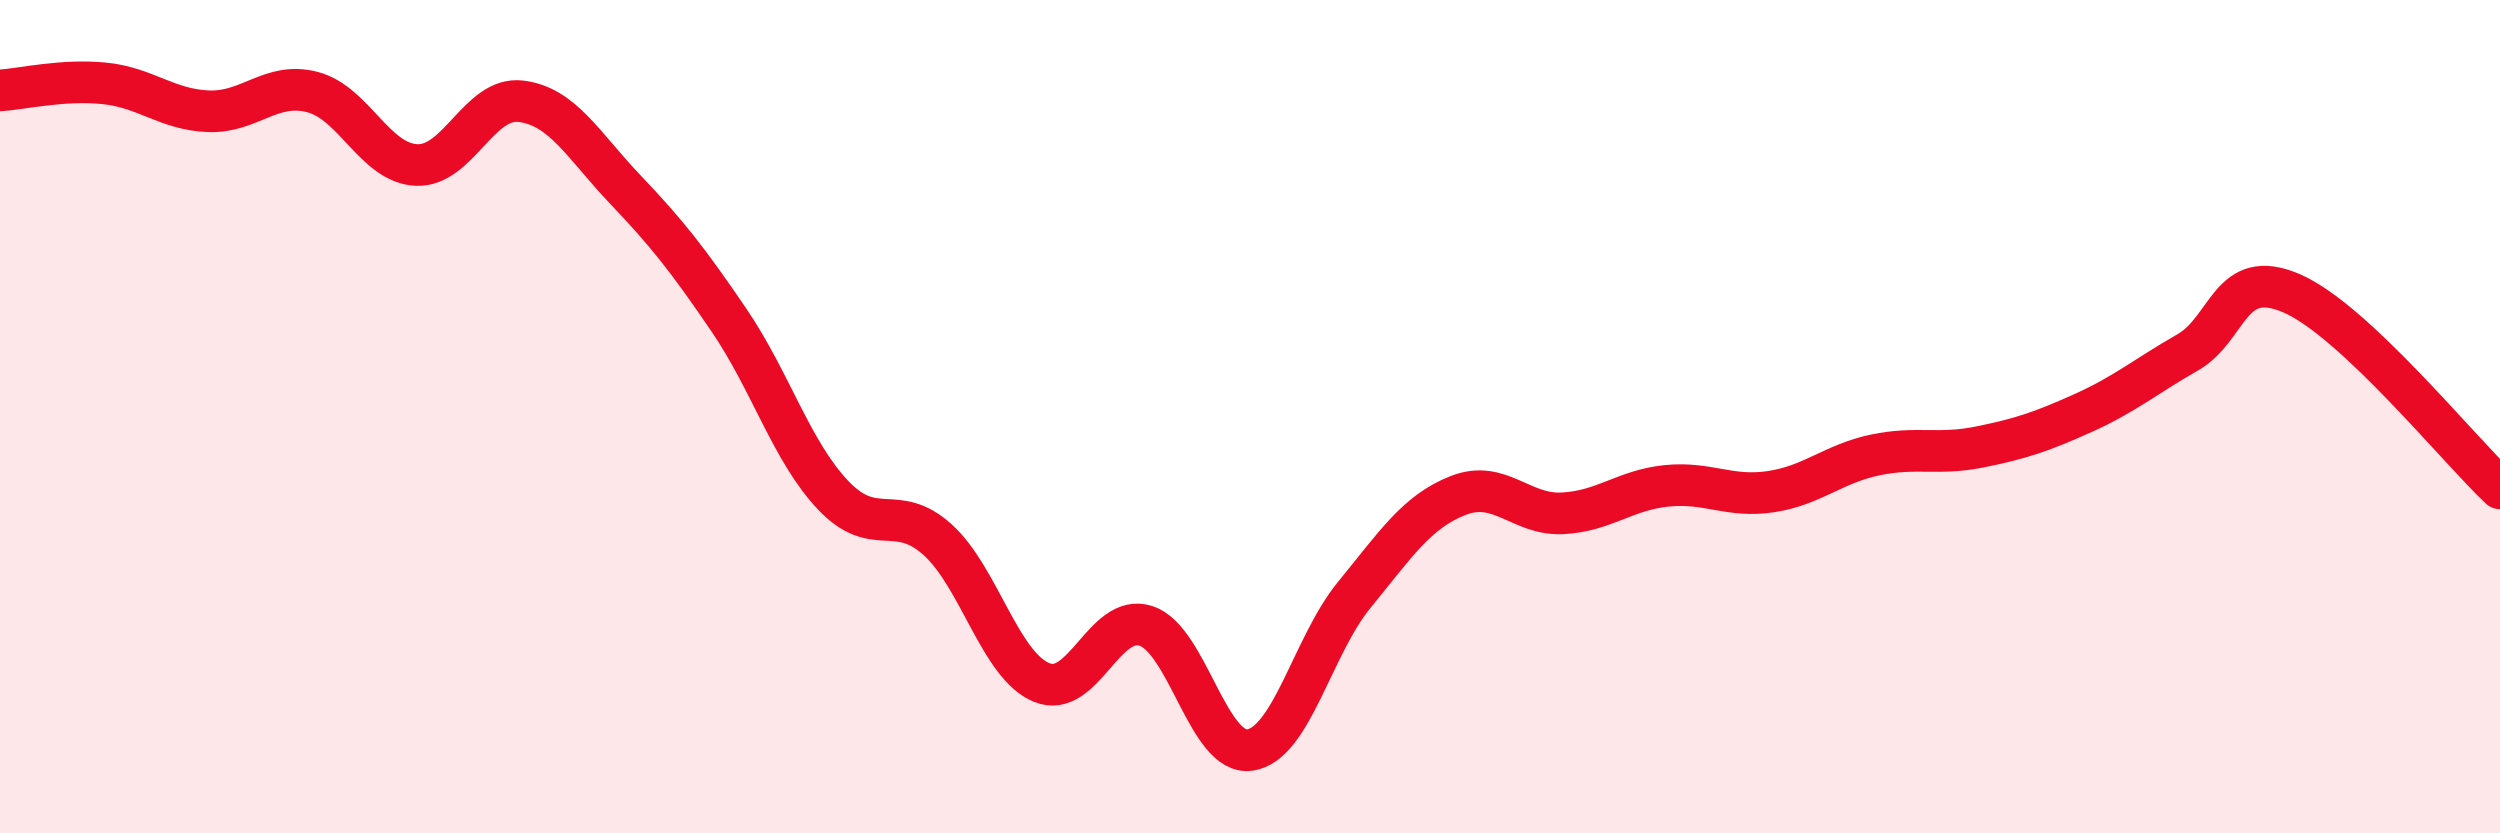 
    <svg width="60" height="20" viewBox="0 0 60 20" xmlns="http://www.w3.org/2000/svg">
      <path
        d="M 0,2.17 C 0.5,2.14 1.5,1.9 2.5,2 C 3.5,2.1 4,2.63 5,2.67 C 6,2.71 6.5,1.95 7.5,2.21 C 8.5,2.47 9,3.92 10,3.96 C 11,4 11.5,2.31 12.5,2.43 C 13.5,2.55 14,3.49 15,4.54 C 16,5.59 16.5,6.22 17.5,7.69 C 18.5,9.16 19,10.84 20,11.89 C 21,12.94 21.5,12.05 22.5,12.95 C 23.5,13.85 24,15.97 25,16.38 C 26,16.79 26.5,14.7 27.5,15.02 C 28.5,15.34 29,18.15 30,18 C 31,17.85 31.5,15.5 32.5,14.28 C 33.5,13.06 34,12.28 35,11.89 C 36,11.5 36.5,12.37 37.5,12.32 C 38.5,12.27 39,11.76 40,11.66 C 41,11.56 41.5,11.95 42.5,11.8 C 43.5,11.65 44,11.13 45,10.92 C 46,10.71 46.5,10.93 47.5,10.73 C 48.5,10.53 49,10.36 50,9.91 C 51,9.46 51.5,9.03 52.5,8.46 C 53.5,7.89 53.5,6.39 55,7.04 C 56.5,7.69 59,10.78 60,11.72L60 20L0 20Z"
        fill="#EB0A25"
        opacity="0.1"
        stroke-linecap="round"
        stroke-linejoin="round"
      />
      <path
        d="M 0,2.17 C 0.5,2.14 1.5,1.9 2.5,2 C 3.5,2.1 4,2.63 5,2.67 C 6,2.71 6.5,1.95 7.5,2.21 C 8.5,2.47 9,3.92 10,3.96 C 11,4 11.5,2.31 12.5,2.43 C 13.5,2.55 14,3.49 15,4.54 C 16,5.59 16.5,6.22 17.5,7.69 C 18.5,9.16 19,10.84 20,11.89 C 21,12.94 21.5,12.05 22.5,12.95 C 23.5,13.85 24,15.97 25,16.38 C 26,16.79 26.5,14.7 27.5,15.02 C 28.5,15.34 29,18.15 30,18 C 31,17.85 31.5,15.5 32.5,14.28 C 33.5,13.06 34,12.28 35,11.89 C 36,11.5 36.5,12.37 37.5,12.32 C 38.5,12.27 39,11.76 40,11.66 C 41,11.56 41.5,11.95 42.5,11.8 C 43.5,11.65 44,11.13 45,10.92 C 46,10.71 46.5,10.93 47.5,10.73 C 48.5,10.53 49,10.36 50,9.91 C 51,9.46 51.5,9.03 52.5,8.46 C 53.5,7.89 53.5,6.39 55,7.04 C 56.5,7.69 59,10.78 60,11.72"
        stroke="#EB0A25"
        stroke-width="1"
        fill="none"
        stroke-linecap="round"
        stroke-linejoin="round"
      />
    </svg>
  
